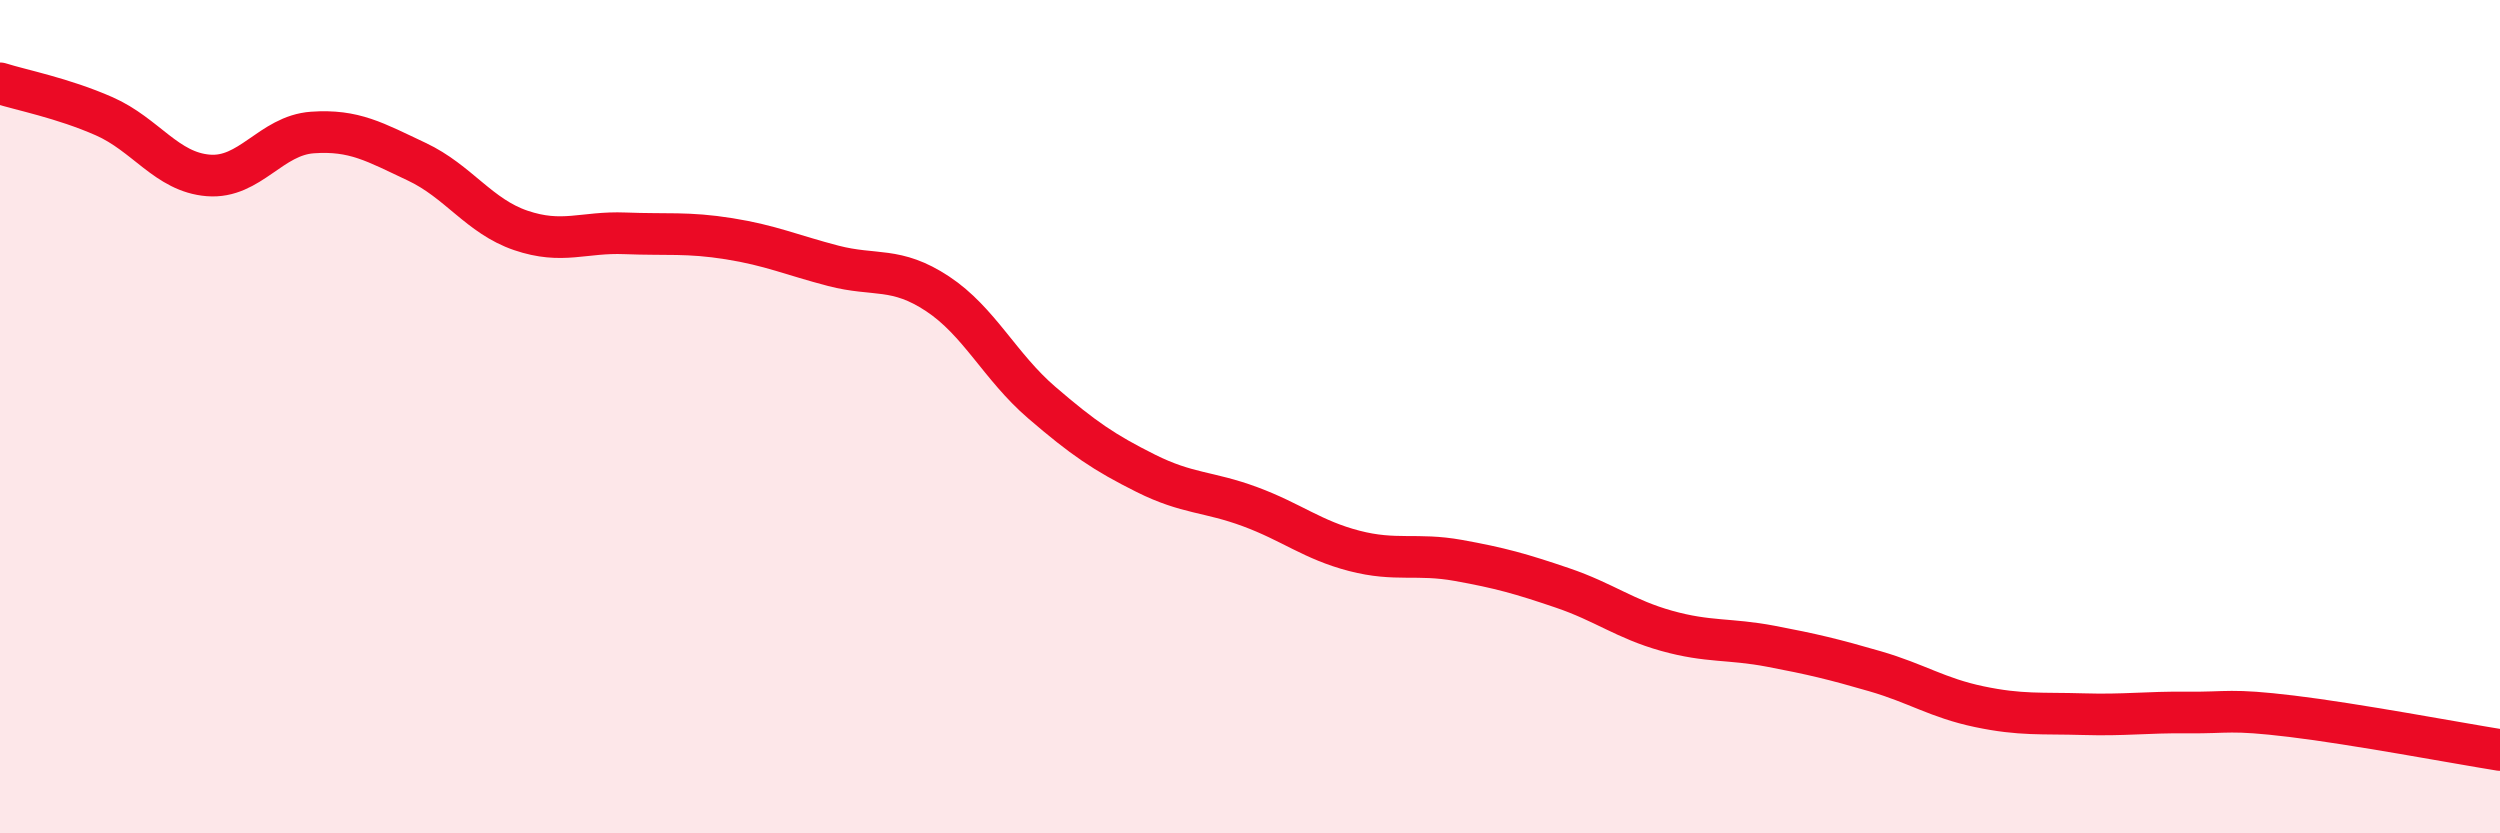 
    <svg width="60" height="20" viewBox="0 0 60 20" xmlns="http://www.w3.org/2000/svg">
      <path
        d="M 0,2 C 0.5,2.16 1.5,2.35 2.5,2.79 C 3.5,3.23 4,4.13 5,4.21 C 6,4.29 6.5,3.25 7.5,3.18 C 8.5,3.11 9,3.41 10,3.88 C 11,4.35 11.5,5.19 12.5,5.53 C 13.5,5.87 14,5.56 15,5.6 C 16,5.64 16.5,5.57 17.5,5.73 C 18.5,5.89 19,6.12 20,6.38 C 21,6.64 21.5,6.39 22.5,7.05 C 23.5,7.71 24,8.8 25,9.66 C 26,10.52 26.5,10.86 27.5,11.36 C 28.5,11.86 29,11.79 30,12.16 C 31,12.53 31.5,12.96 32.5,13.22 C 33.5,13.48 34,13.27 35,13.45 C 36,13.63 36.5,13.77 37.5,14.11 C 38.5,14.45 39,14.86 40,15.14 C 41,15.42 41.5,15.32 42.5,15.51 C 43.5,15.7 44,15.82 45,16.11 C 46,16.4 46.5,16.75 47.5,16.96 C 48.5,17.17 49,17.11 50,17.14 C 51,17.17 51.5,17.09 52.5,17.1 C 53.5,17.11 53.5,17.01 55,17.19 C 56.5,17.37 59,17.84 60,18L60 20L0 20Z"
        fill="#EB0A25"
        opacity="0.1"
        stroke-linecap="round"
        stroke-linejoin="round"
      />
      <path
        d="M 0,2 C 0.5,2.16 1.5,2.35 2.5,2.79 C 3.5,3.23 4,4.13 5,4.21 C 6,4.29 6.5,3.25 7.5,3.18 C 8.5,3.11 9,3.41 10,3.88 C 11,4.35 11.5,5.19 12.5,5.53 C 13.5,5.87 14,5.56 15,5.6 C 16,5.64 16.5,5.57 17.5,5.73 C 18.5,5.89 19,6.12 20,6.38 C 21,6.64 21.5,6.39 22.5,7.05 C 23.5,7.71 24,8.8 25,9.66 C 26,10.52 26.5,10.86 27.5,11.36 C 28.5,11.86 29,11.79 30,12.16 C 31,12.53 31.5,12.96 32.5,13.22 C 33.5,13.48 34,13.27 35,13.45 C 36,13.63 36.5,13.77 37.5,14.11 C 38.5,14.45 39,14.86 40,15.14 C 41,15.42 41.5,15.32 42.5,15.51 C 43.5,15.7 44,15.82 45,16.11 C 46,16.4 46.5,16.75 47.5,16.96 C 48.5,17.17 49,17.11 50,17.14 C 51,17.17 51.5,17.09 52.5,17.1 C 53.5,17.11 53.5,17.01 55,17.19 C 56.5,17.37 59,17.84 60,18"
        stroke="#EB0A25"
        stroke-width="1"
        fill="none"
        stroke-linecap="round"
        stroke-linejoin="round"
      />
    </svg>
  